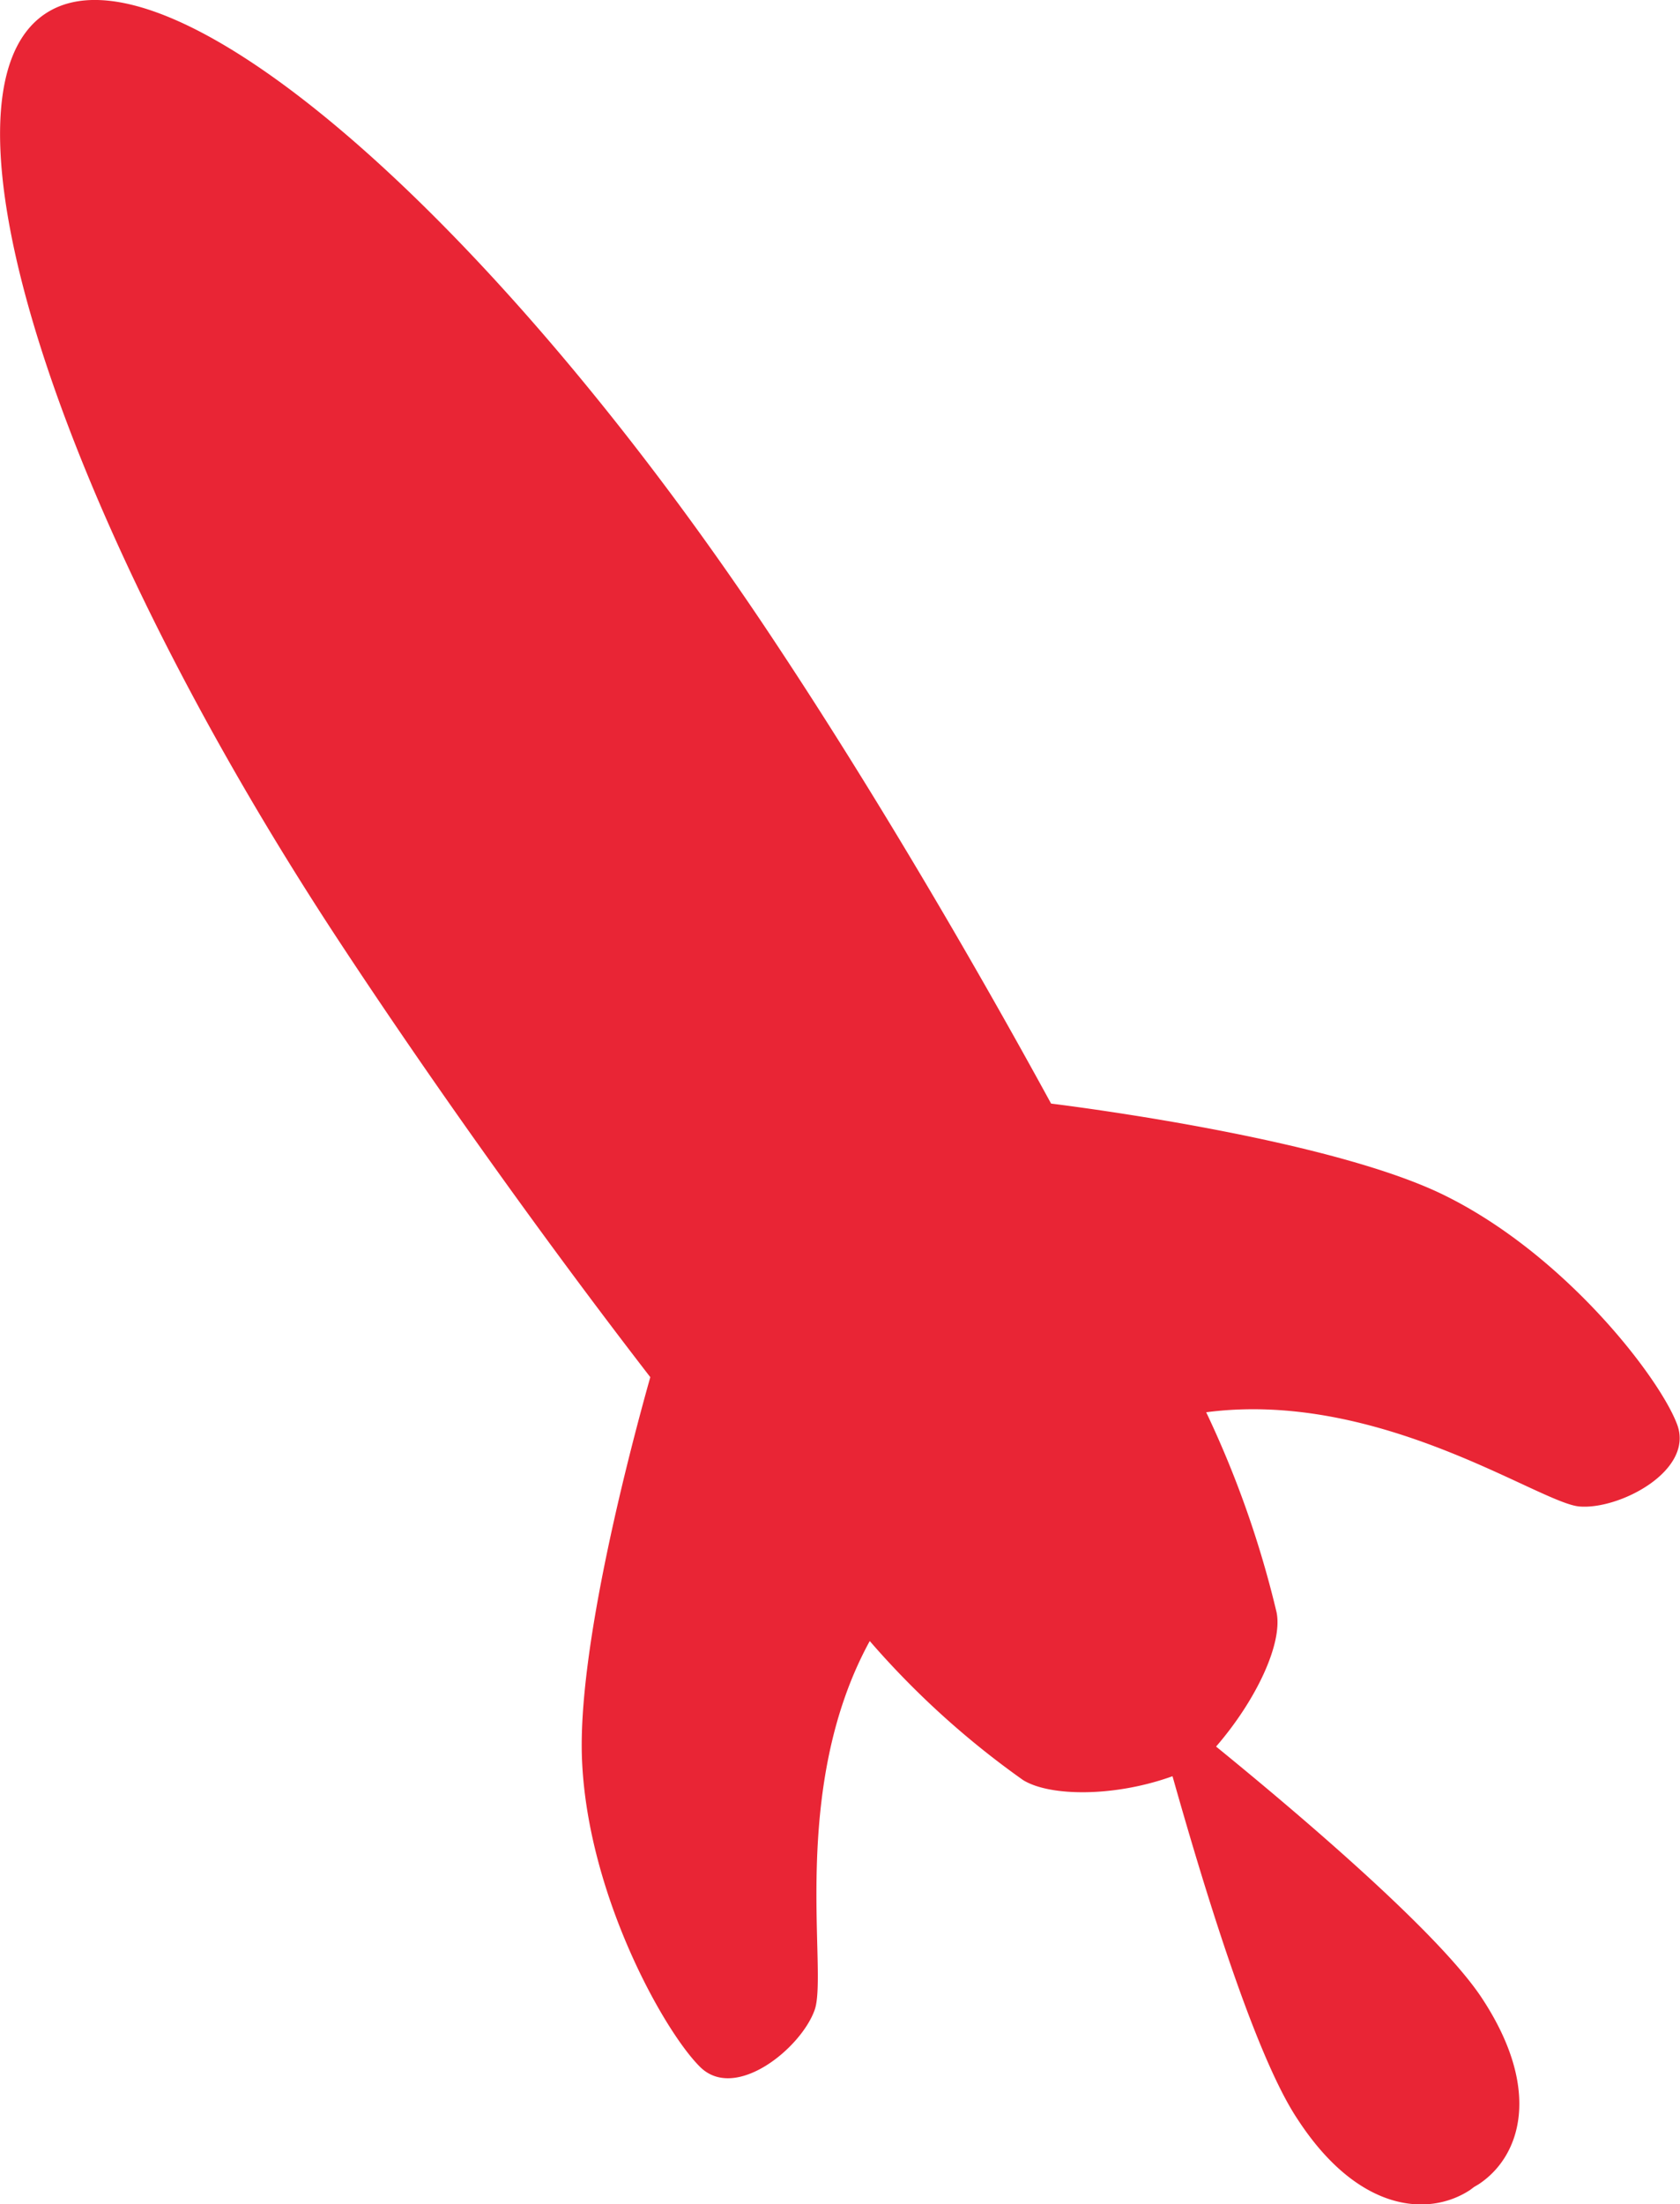 <svg xmlns="http://www.w3.org/2000/svg" viewBox="0 0 83.29 109.25"><defs><style>.cls-1{fill:#e92535;}</style></defs><g id="Layer_2" data-name="Layer 2"><g id="Layer_2-2" data-name="Layer 2"><path class="cls-1" d="M71.6,59.24C66.21,56.59,54.52,55,52.11,54.7c-4.21-7.71-9-15.78-13.42-22.47C24.61,10.82,8.3-3.31,2.26.67s.46,24.55,14.53,45.95c4.34,6.6,9.92,14.48,15.45,21.64-.92,3.27-3.66,13.5-3.38,19.08.32,6.7,4.11,13.41,5.86,15.12s5-.94,5.67-2.84-1.3-10.92,2.73-18.28a42.6,42.6,0,0,0,7.6,6.89c1.34.83,4.56.84,7.41-.19,1.38,4.88,4,13.71,6.2,17,3,4.61,6.49,4.86,8.55,3.51l.2-.15.22-.13c2.06-1.35,3.2-4.63.17-9.23-2.16-3.28-9.26-9.28-13.18-12.47,2-2.31,3.31-5.12,3-6.65A50,50,0,0,0,59.8,70c8.6-1.13,16.52,4.5,18.5,4.67S84,72.9,83.15,70.61,77.62,62.2,71.6,59.24Z"/></g></g></svg>
